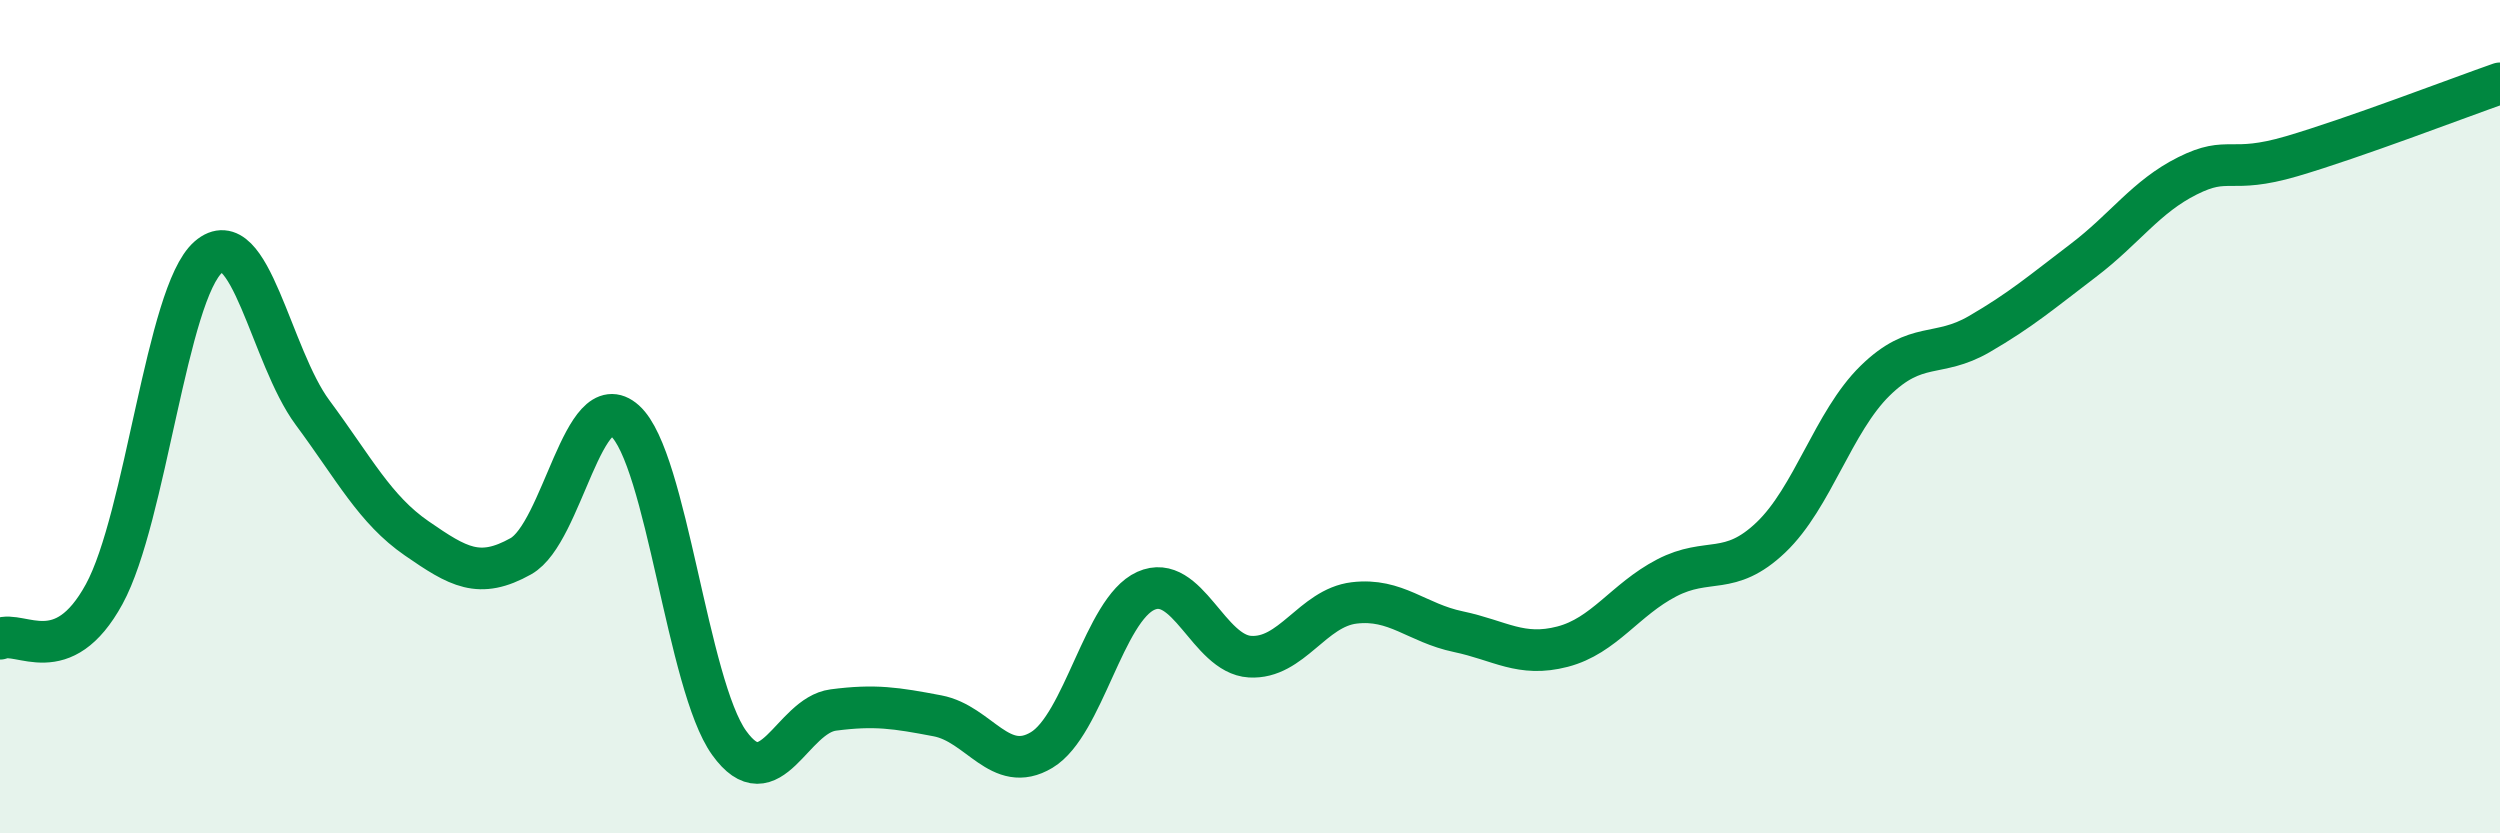 
    <svg width="60" height="20" viewBox="0 0 60 20" xmlns="http://www.w3.org/2000/svg">
      <path
        d="M 0,15.33 C 0.5,15.12 1.5,16.09 2.5,14.26 C 3.5,12.43 4,7.04 5,6.17 C 6,5.3 6.5,8.55 7.5,9.9 C 8.5,11.25 9,12.23 10,12.92 C 11,13.61 11.5,13.91 12.5,13.35 C 13.5,12.79 14,9.2 15,10.1 C 16,11 16.5,16.44 17.5,17.83 C 18.5,19.22 19,17.17 20,17.04 C 21,16.91 21.5,16.99 22.5,17.18 C 23.5,17.37 24,18.6 25,18 C 26,17.4 26.5,14.63 27.5,14.18 C 28.5,13.73 29,15.7 30,15.76 C 31,15.82 31.5,14.59 32.5,14.47 C 33.5,14.35 34,14.95 35,15.16 C 36,15.37 36.5,15.78 37.5,15.52 C 38.5,15.26 39,14.39 40,13.87 C 41,13.35 41.5,13.85 42.5,12.9 C 43.5,11.95 44,10.12 45,9.14 C 46,8.16 46.5,8.6 47.5,8.02 C 48.5,7.44 49,7.01 50,6.25 C 51,5.49 51.5,4.72 52.5,4.22 C 53.5,3.72 53.5,4.19 55,3.75 C 56.5,3.31 59,2.35 60,2L60 20L0 20Z"
        fill="#008740"
        opacity="0.1"
        stroke-linecap="round"
        stroke-linejoin="round"
      />
      <path
        d="M 0,15.33 C 0.5,15.12 1.5,16.09 2.5,14.26 C 3.5,12.43 4,7.04 5,6.17 C 6,5.3 6.5,8.55 7.5,9.9 C 8.5,11.25 9,12.23 10,12.92 C 11,13.61 11.5,13.91 12.5,13.35 C 13.5,12.79 14,9.2 15,10.1 C 16,11 16.5,16.44 17.5,17.83 C 18.5,19.22 19,17.17 20,17.04 C 21,16.91 21.5,16.99 22.5,17.18 C 23.5,17.37 24,18.6 25,18 C 26,17.4 26.5,14.63 27.5,14.18 C 28.5,13.73 29,15.7 30,15.76 C 31,15.82 31.5,14.59 32.5,14.47 C 33.5,14.35 34,14.95 35,15.16 C 36,15.37 36.5,15.78 37.5,15.52 C 38.5,15.26 39,14.39 40,13.87 C 41,13.35 41.5,13.85 42.5,12.9 C 43.5,11.95 44,10.12 45,9.14 C 46,8.16 46.5,8.6 47.5,8.02 C 48.5,7.44 49,7.01 50,6.25 C 51,5.49 51.5,4.72 52.5,4.22 C 53.5,3.72 53.5,4.19 55,3.75 C 56.5,3.31 59,2.35 60,2"
        stroke="#008740"
        stroke-width="1"
        fill="none"
        stroke-linecap="round"
        stroke-linejoin="round"
      />
    </svg>
  